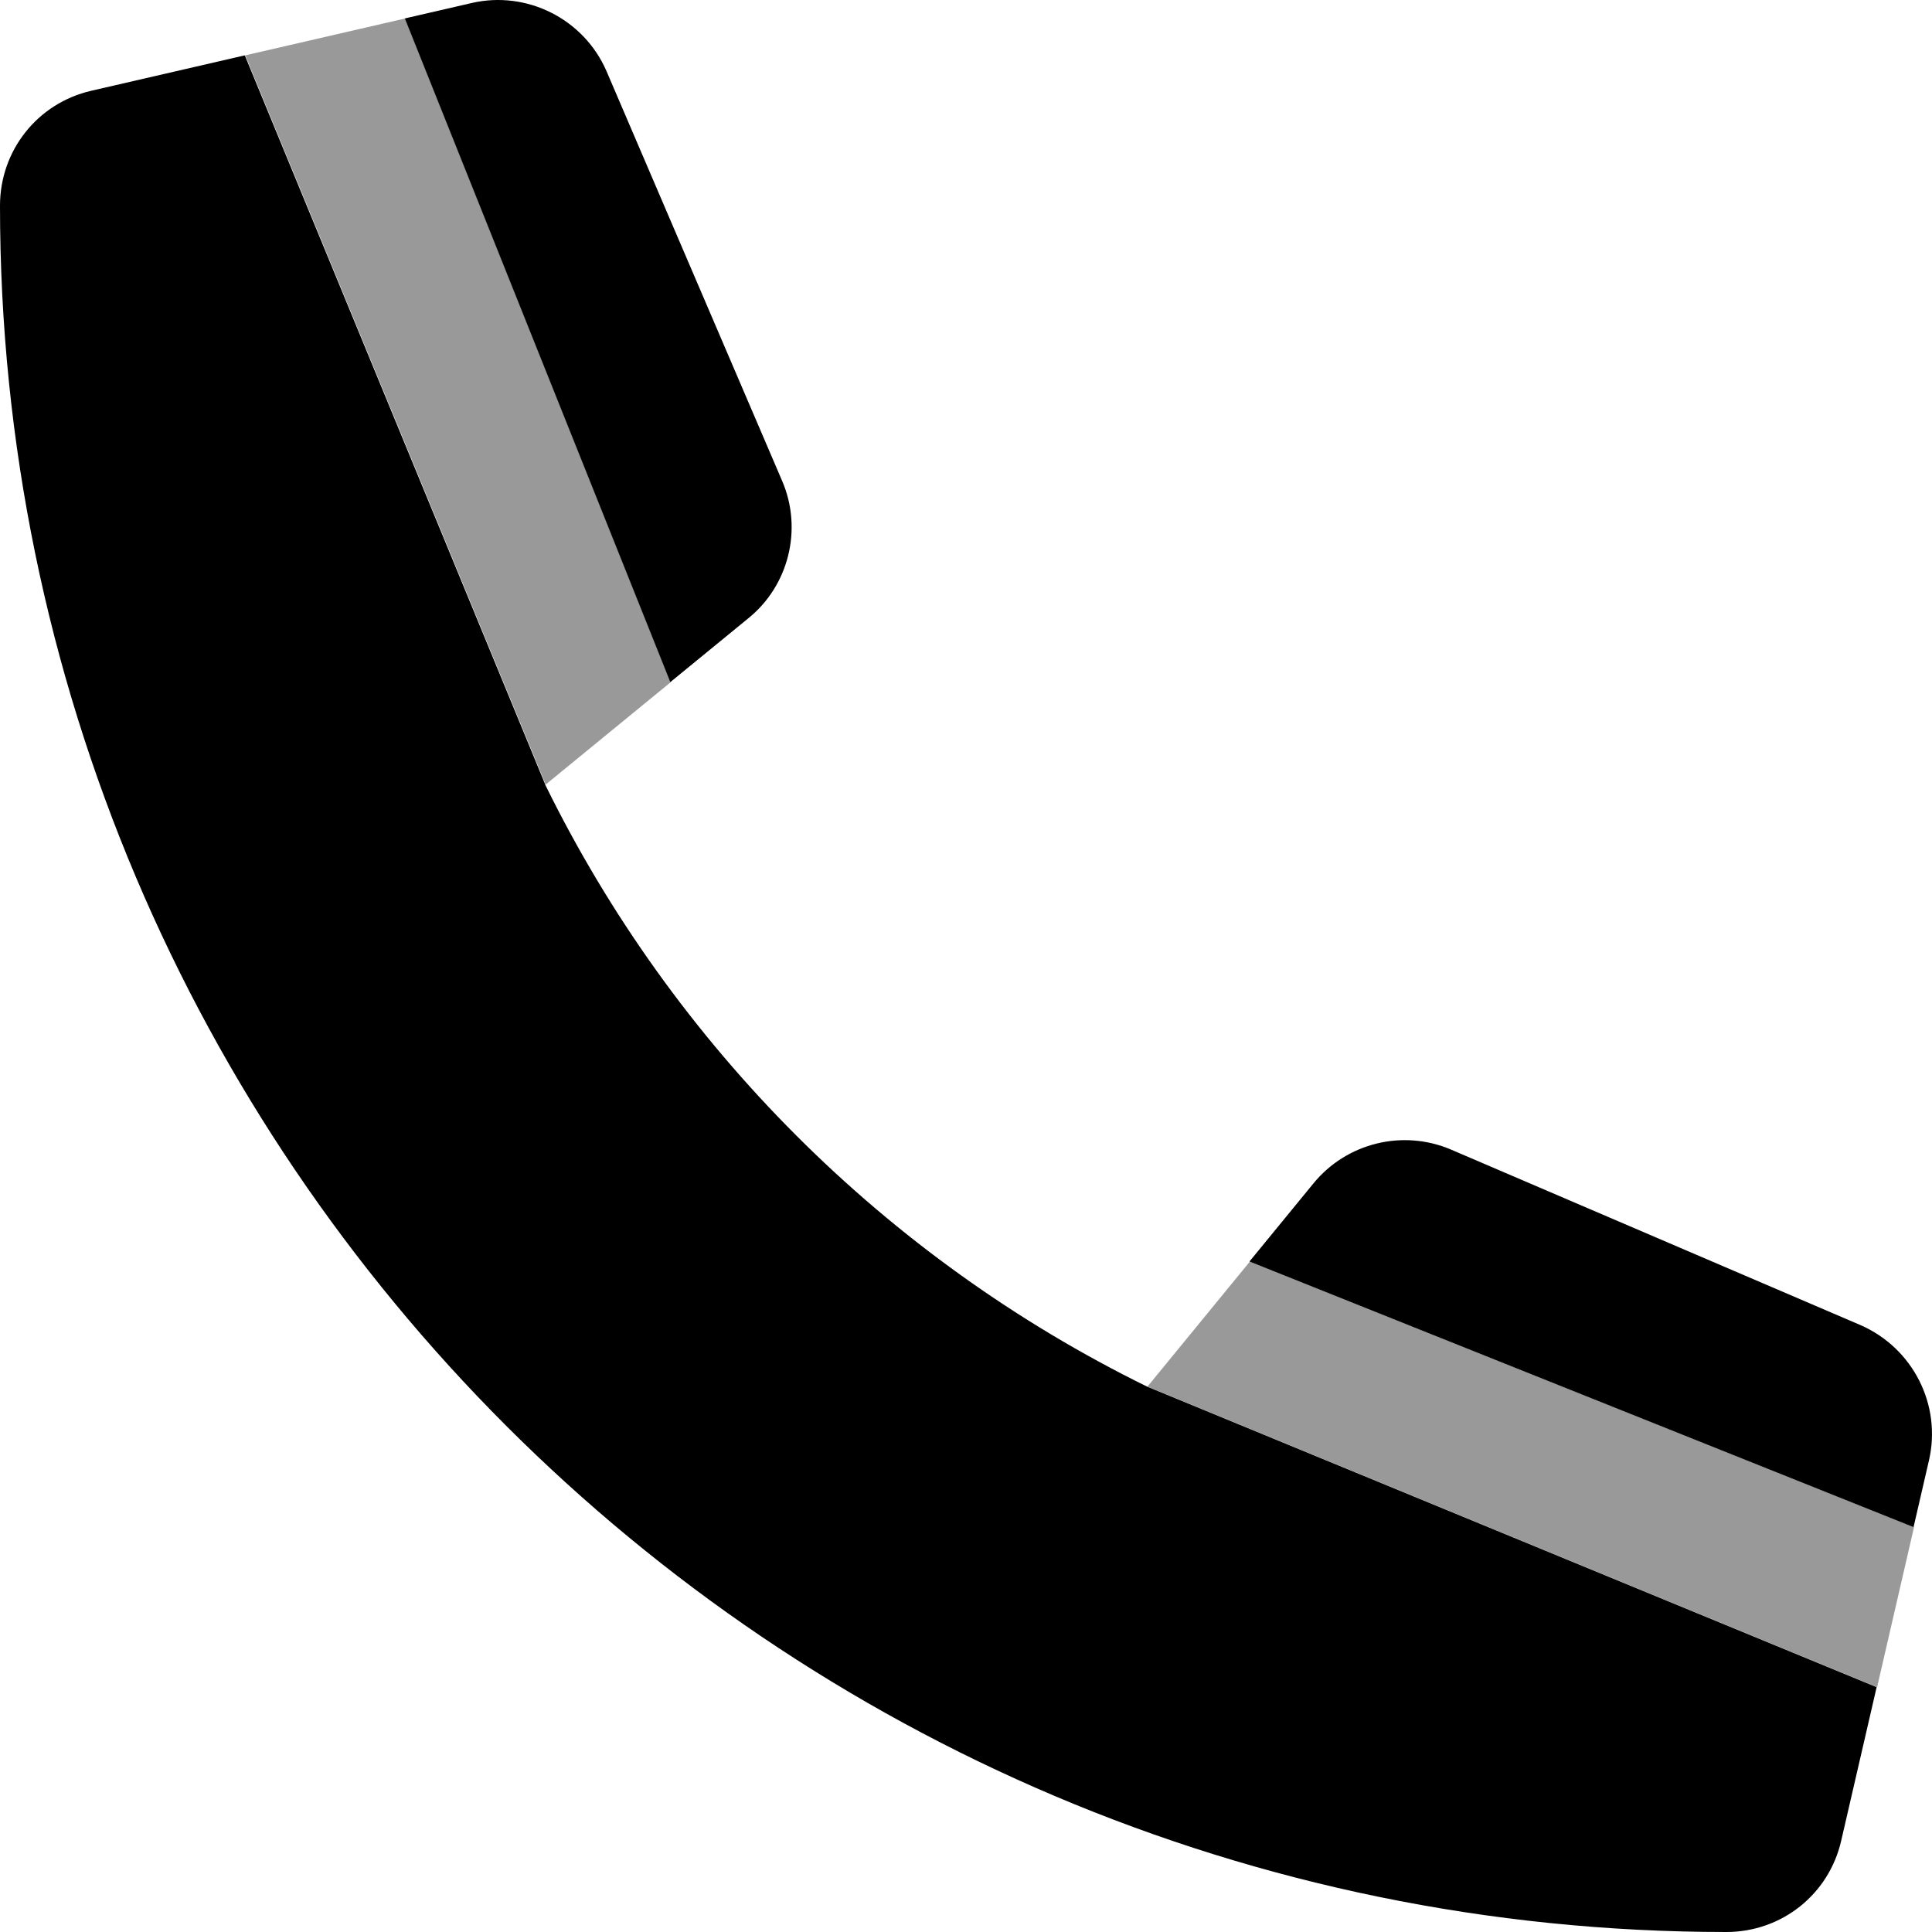<svg xmlns="http://www.w3.org/2000/svg" viewBox="0 0 512 512"><!-- Font Awesome Pro 6.0.0-alpha2 by @fontawesome - https://fontawesome.com License - https://fontawesome.com/license (Commercial License) --><defs><style>.fa-secondary{opacity:.4}</style></defs><path d="M497.451 447.118L507.237 404.706L331.246 334.31L304.096 367.454L497.451 447.118ZM144.618 207.904L177.769 180.767L107.414 4.884L65 14.668L144.618 207.904Z" class="fa-secondary"/><path d="M507.114 404.706L511.193 387.032C514.598 372.344 506.975 357.266 493.066 351.172L384.505 304.639C371.722 299.203 356.848 302.878 348.066 313.627L331.123 334.31L507.114 404.706ZM0 54.517C-0.001 306.766 205.221 512 457.505 512C472.16 512 484.692 502.032 487.943 487.782L497.328 447.118L303.973 367.454C234.751 333.469 178.47 277.172 144.47 207.924L144.495 207.904L64.877 14.668L24.218 24.047C9.967 27.314 -0.001 39.846 0 54.517ZM198.283 163.875C209.064 155.188 212.783 140.171 207.253 127.391L160.75 18.907C154.751 4.999 139.595 -2.576 125.002 0.797L107.291 4.884L177.646 180.767L198.283 163.875Z" class="fa-primary"/></svg>